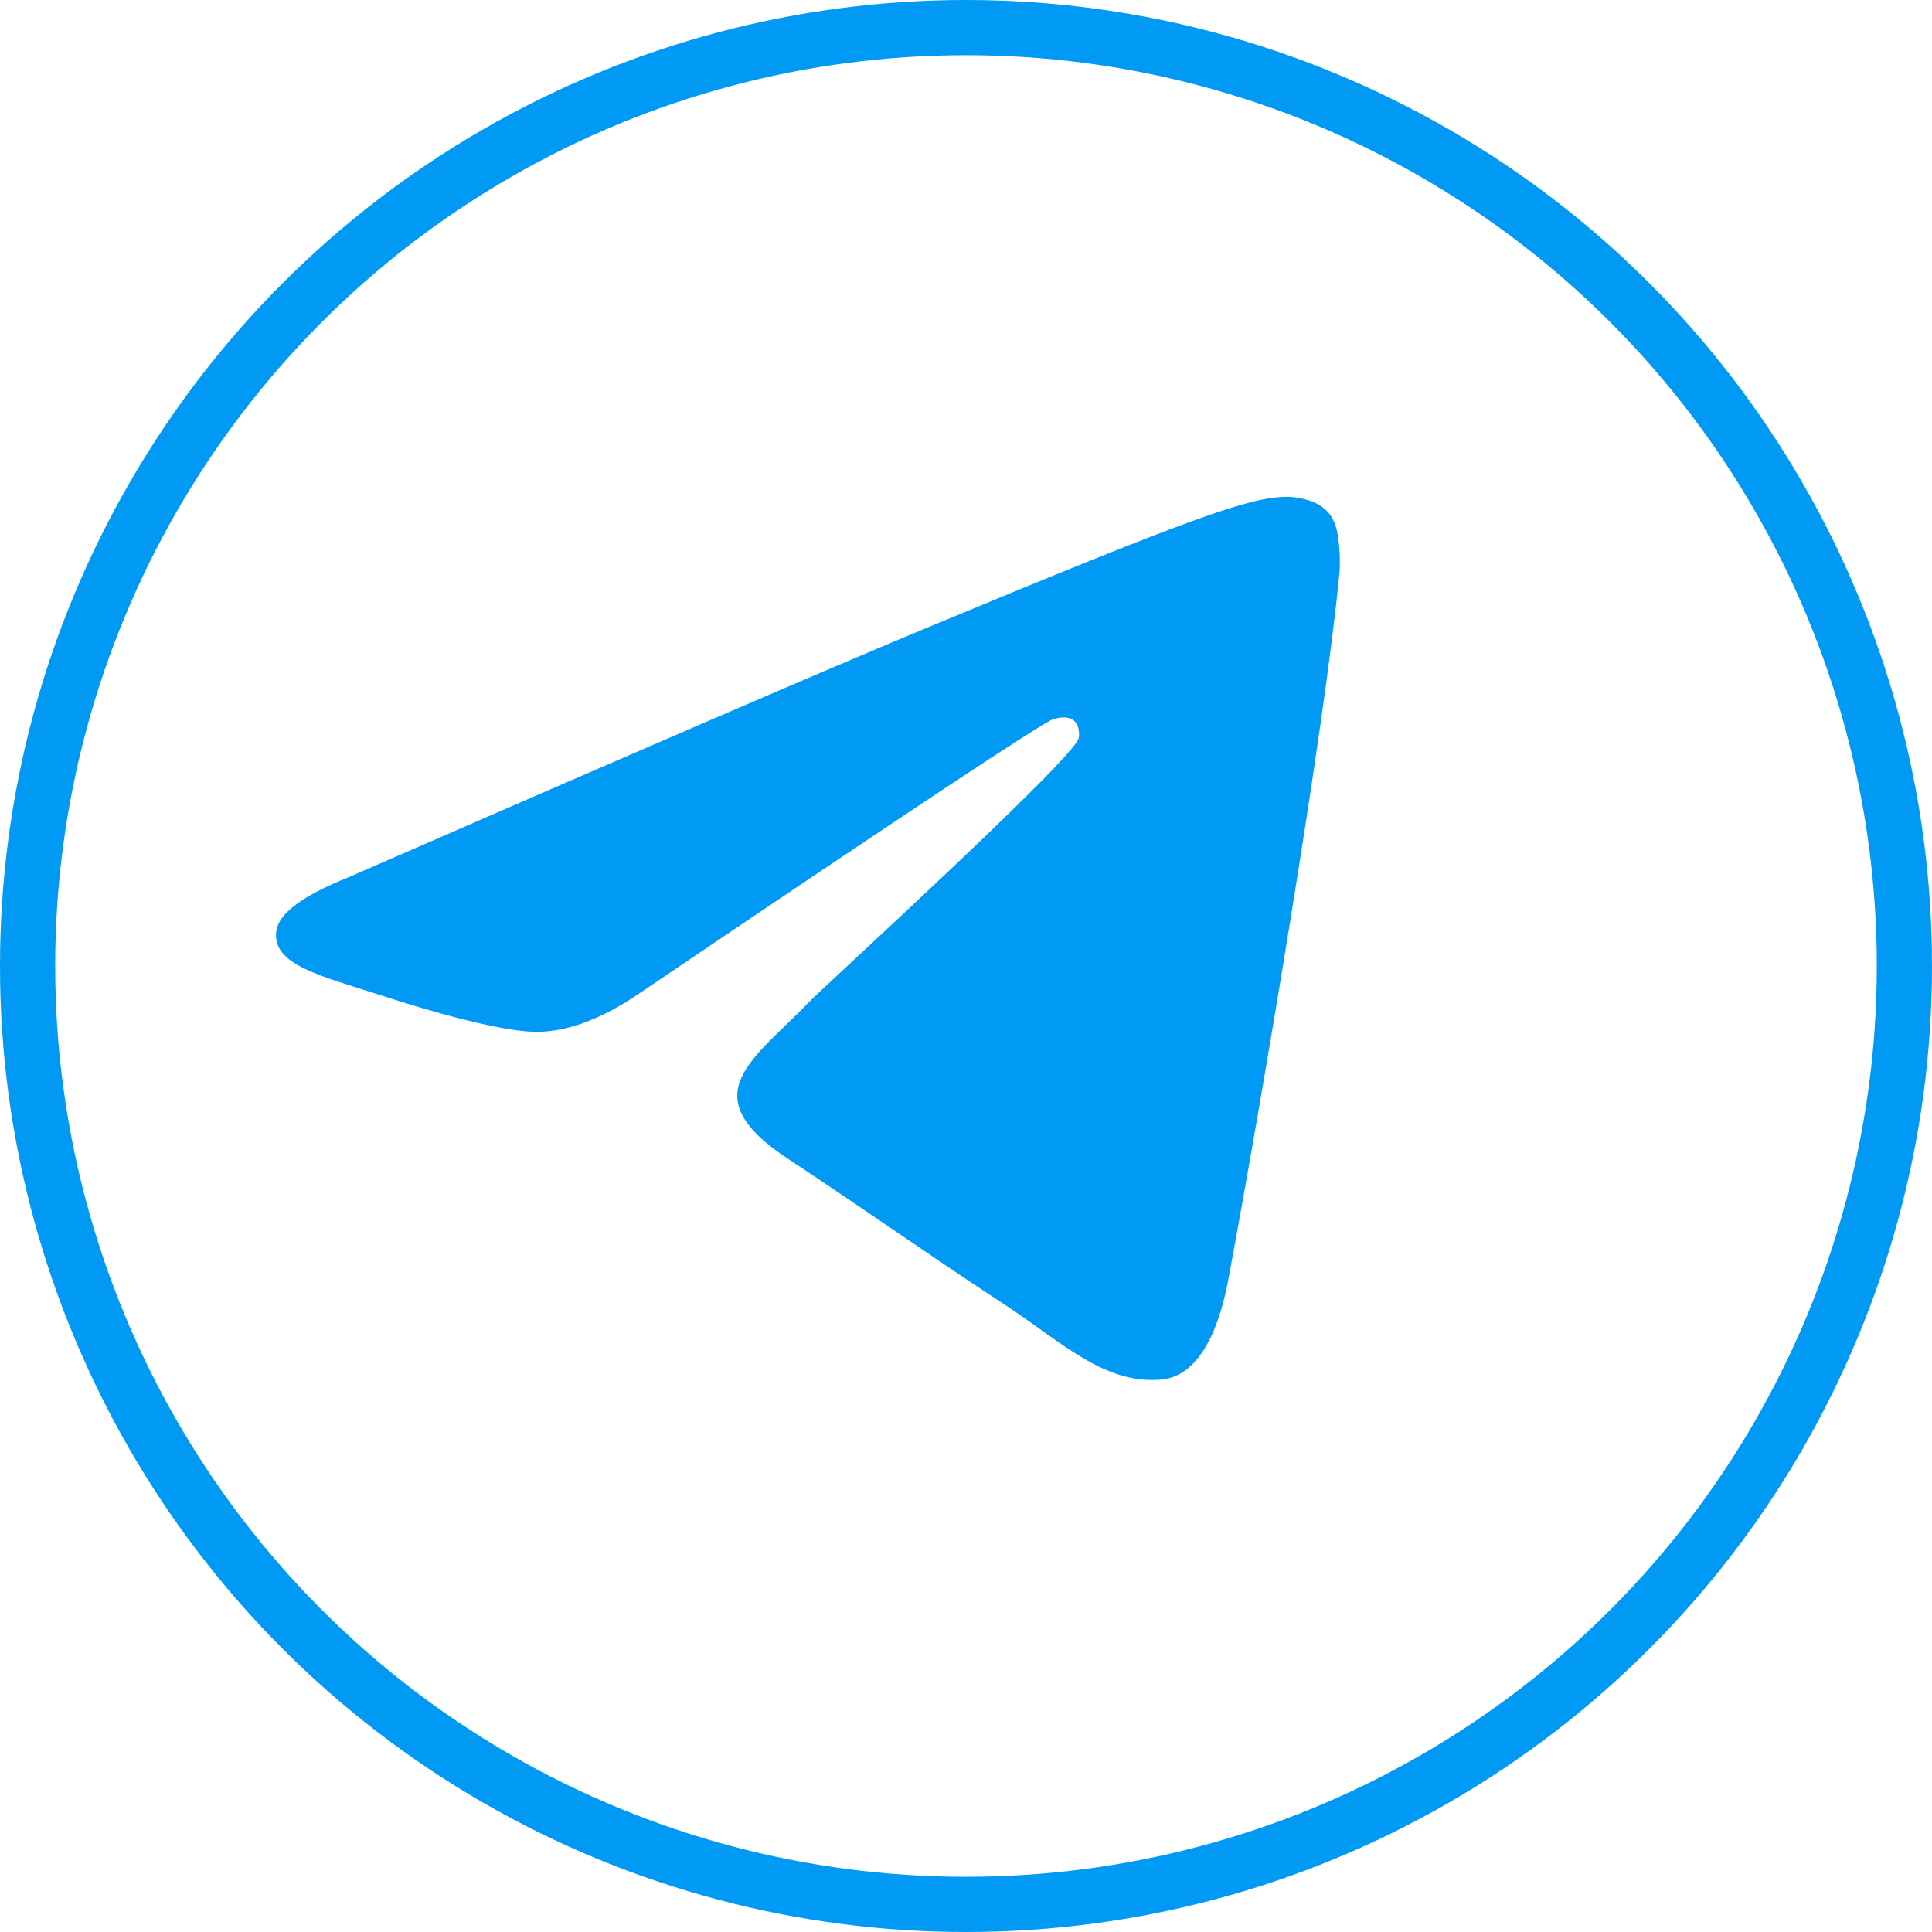 <?xml version="1.0" encoding="UTF-8"?>
<svg width="35px" height="35px" viewBox="0 0 35 35" version="1.1" xmlns="http://www.w3.org/2000/svg" xmlns:xlink="http://www.w3.org/1999/xlink">
    <title>Group 160</title>
    <g id="Symbols" stroke="none" stroke-width="1" fill="none" fill-rule="evenodd">
        <g id="footer" transform="translate(-245, -343)" fill-rule="nonzero">
            <g id="Group-166" transform="translate(25, 333)">
                <g id="social-block" transform="translate(69, 9)">
                    <g id="Group-160" transform="translate(151, 1)">
                        <circle id="Ellipse-27" stroke="#009AF4" cx="17.5" cy="17.5" r="17"></circle>
                        <path d="M6.325,15.888 C11.498,13.63 14.948,12.141 16.674,11.422 C21.603,9.369 22.627,9.012 23.294,9 C23.441,8.998 23.769,9.034 23.982,9.207 C24.161,9.353 24.211,9.55 24.234,9.688 C24.258,9.827 24.288,10.142 24.264,10.388 C23.997,13.199 22.841,20.021 22.254,23.169 C22.005,24.502 21.515,24.948 21.041,24.992 C20.01,25.087 19.228,24.31 18.229,23.654 C16.668,22.629 15.785,21.99 14.269,20.989 C12.517,19.833 13.653,19.197 14.651,18.158 C14.913,17.886 19.453,13.749 19.541,13.373 C19.552,13.326 19.562,13.151 19.459,13.059 C19.355,12.967 19.202,12.998 19.091,13.023 C18.935,13.059 16.439,14.711 11.606,17.98 C10.897,18.467 10.256,18.704 9.681,18.692 C9.047,18.678 7.829,18.333 6.922,18.038 C5.811,17.676 4.928,17.485 5.005,16.87 C5.045,16.55 5.485,16.223 6.325,15.888 Z" id="Path-3" fill="#009AF4"></path>
                    </g>
                </g>
            </g>
        </g>
    </g>
</svg>
